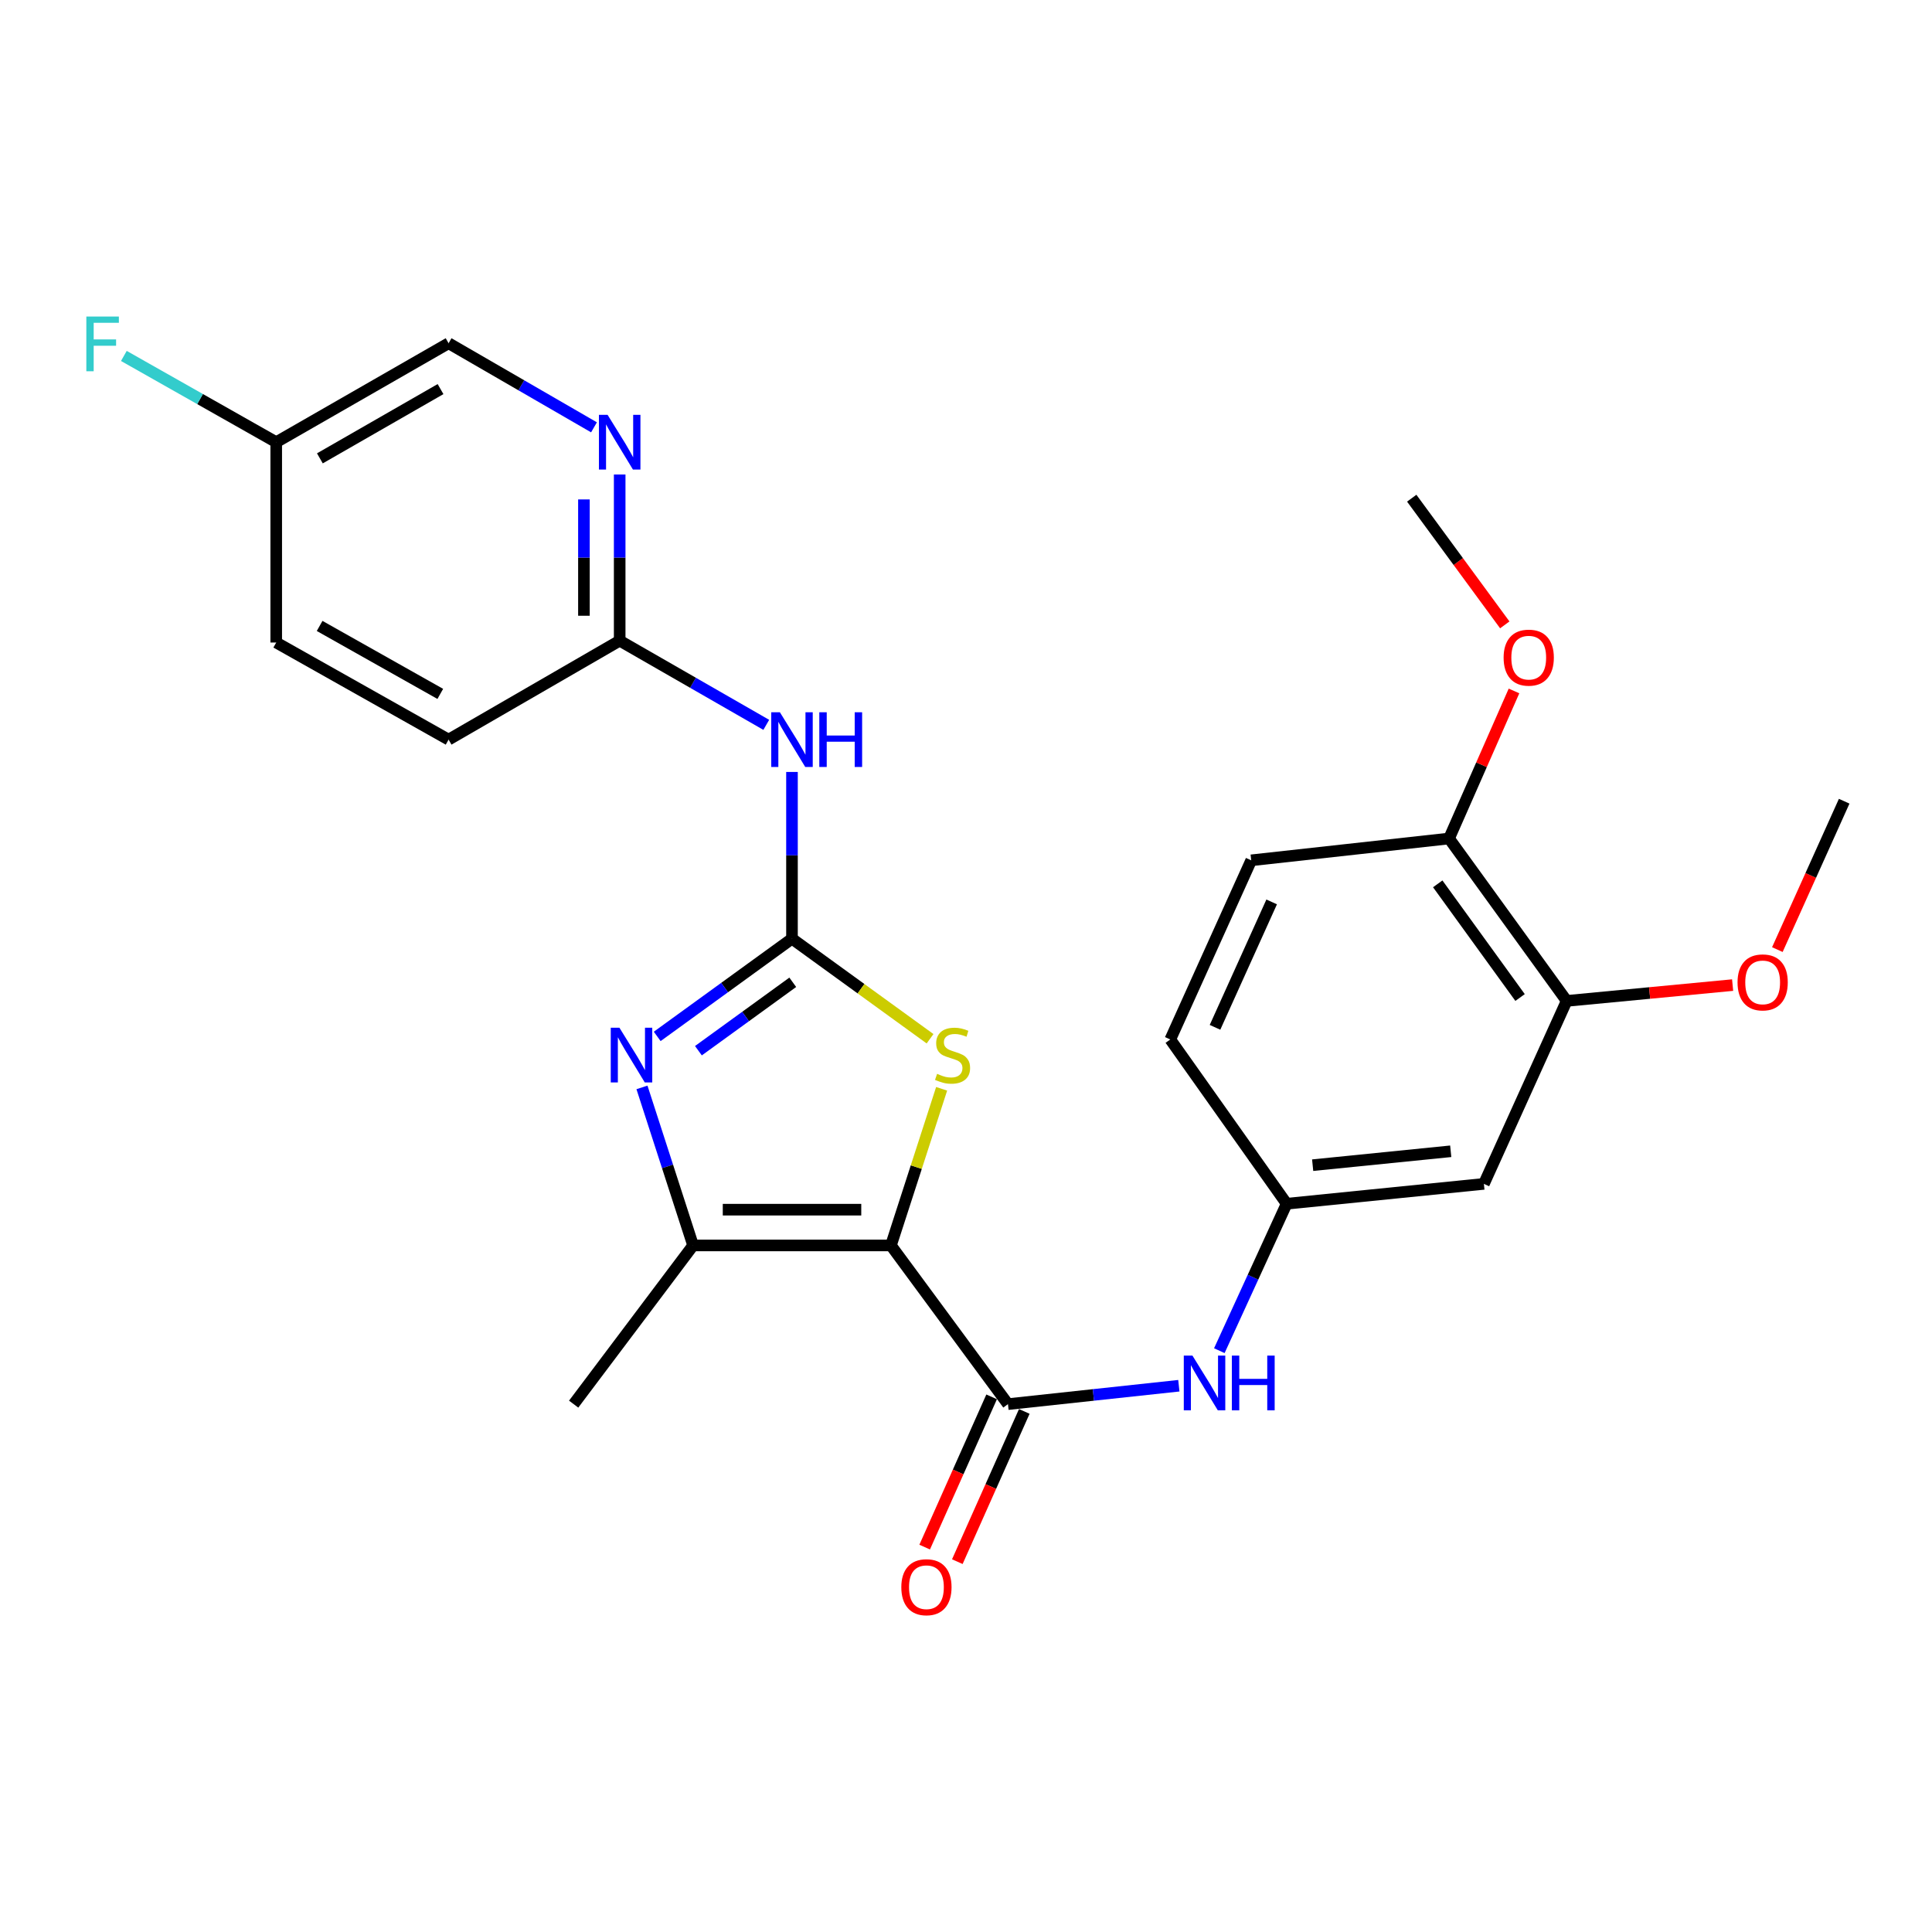 <?xml version='1.0' encoding='iso-8859-1'?>
<svg version='1.1' baseProfile='full'
              xmlns='http://www.w3.org/2000/svg'
                      xmlns:rdkit='http://www.rdkit.org/xml'
                      xmlns:xlink='http://www.w3.org/1999/xlink'
                  xml:space='preserve'
width='1000px' height='1000px' viewBox='0 0 1000 1000'>
<!-- END OF HEADER -->
<rect style='opacity:1.0;fill:#FFFFFF;stroke:none' width='1000' height='1000' x='0' y='0'> </rect>
<path class='bond-2' d='M 461.147,644.636 L 474.267,604.099' style='fill:none;fill-rule:evenodd;stroke:#000000;stroke-width:6px;stroke-linecap:butt;stroke-linejoin:miter;stroke-opacity:1' />
<path class='bond-2' d='M 474.267,604.099 L 487.387,563.563' style='fill:none;fill-rule:evenodd;stroke:#CCCC00;stroke-width:6px;stroke-linecap:butt;stroke-linejoin:miter;stroke-opacity:1' />
<path class='bond-3' d='M 461.147,644.636 L 358.749,644.636' style='fill:none;fill-rule:evenodd;stroke:#000000;stroke-width:6px;stroke-linecap:butt;stroke-linejoin:miter;stroke-opacity:1' />
<path class='bond-3' d='M 445.787,626.128 L 374.109,626.128' style='fill:none;fill-rule:evenodd;stroke:#000000;stroke-width:6px;stroke-linecap:butt;stroke-linejoin:miter;stroke-opacity:1' />
<path class='bond-4' d='M 461.147,644.636 L 521.718,726.778' style='fill:none;fill-rule:evenodd;stroke:#000000;stroke-width:6px;stroke-linecap:butt;stroke-linejoin:miter;stroke-opacity:1' />
<path class='bond-0' d='M 409.932,485.862 L 445.664,511.758' style='fill:none;fill-rule:evenodd;stroke:#000000;stroke-width:6px;stroke-linecap:butt;stroke-linejoin:miter;stroke-opacity:1' />
<path class='bond-0' d='M 445.664,511.758 L 481.395,537.653' style='fill:none;fill-rule:evenodd;stroke:#CCCC00;stroke-width:6px;stroke-linecap:butt;stroke-linejoin:miter;stroke-opacity:1' />
<path class='bond-5' d='M 409.932,485.862 L 409.932,442.712' style='fill:none;fill-rule:evenodd;stroke:#000000;stroke-width:6px;stroke-linecap:butt;stroke-linejoin:miter;stroke-opacity:1' />
<path class='bond-5' d='M 409.932,442.712 L 409.932,399.563' style='fill:none;fill-rule:evenodd;stroke:#0000FF;stroke-width:6px;stroke-linecap:butt;stroke-linejoin:miter;stroke-opacity:1' />
<path class='bond-26' d='M 409.932,485.862 L 375.051,511.154' style='fill:none;fill-rule:evenodd;stroke:#000000;stroke-width:6px;stroke-linecap:butt;stroke-linejoin:miter;stroke-opacity:1' />
<path class='bond-26' d='M 375.051,511.154 L 340.17,536.446' style='fill:none;fill-rule:evenodd;stroke:#0000FF;stroke-width:6px;stroke-linecap:butt;stroke-linejoin:miter;stroke-opacity:1' />
<path class='bond-26' d='M 410.332,508.433 L 385.915,526.137' style='fill:none;fill-rule:evenodd;stroke:#000000;stroke-width:6px;stroke-linecap:butt;stroke-linejoin:miter;stroke-opacity:1' />
<path class='bond-26' d='M 385.915,526.137 L 361.498,543.842' style='fill:none;fill-rule:evenodd;stroke:#0000FF;stroke-width:6px;stroke-linecap:butt;stroke-linejoin:miter;stroke-opacity:1' />
<path class='bond-1' d='M 332.284,562.843 L 345.517,603.739' style='fill:none;fill-rule:evenodd;stroke:#0000FF;stroke-width:6px;stroke-linecap:butt;stroke-linejoin:miter;stroke-opacity:1' />
<path class='bond-1' d='M 345.517,603.739 L 358.749,644.636' style='fill:none;fill-rule:evenodd;stroke:#000000;stroke-width:6px;stroke-linecap:butt;stroke-linejoin:miter;stroke-opacity:1' />
<path class='bond-20' d='M 358.749,644.636 L 296.924,726.778' style='fill:none;fill-rule:evenodd;stroke:#000000;stroke-width:6px;stroke-linecap:butt;stroke-linejoin:miter;stroke-opacity:1' />
<path class='bond-6' d='M 521.718,726.778 L 565.943,722.014' style='fill:none;fill-rule:evenodd;stroke:#000000;stroke-width:6px;stroke-linecap:butt;stroke-linejoin:miter;stroke-opacity:1' />
<path class='bond-6' d='M 565.943,722.014 L 610.169,717.25' style='fill:none;fill-rule:evenodd;stroke:#0000FF;stroke-width:6px;stroke-linecap:butt;stroke-linejoin:miter;stroke-opacity:1' />
<path class='bond-12' d='M 513.265,723.011 L 495.936,761.893' style='fill:none;fill-rule:evenodd;stroke:#000000;stroke-width:6px;stroke-linecap:butt;stroke-linejoin:miter;stroke-opacity:1' />
<path class='bond-12' d='M 495.936,761.893 L 478.606,800.775' style='fill:none;fill-rule:evenodd;stroke:#FF0000;stroke-width:6px;stroke-linecap:butt;stroke-linejoin:miter;stroke-opacity:1' />
<path class='bond-12' d='M 530.17,730.545 L 512.84,769.427' style='fill:none;fill-rule:evenodd;stroke:#000000;stroke-width:6px;stroke-linecap:butt;stroke-linejoin:miter;stroke-opacity:1' />
<path class='bond-12' d='M 512.84,769.427 L 495.51,808.31' style='fill:none;fill-rule:evenodd;stroke:#FF0000;stroke-width:6px;stroke-linecap:butt;stroke-linejoin:miter;stroke-opacity:1' />
<path class='bond-7' d='M 396.621,375.183 L 358.684,353.398' style='fill:none;fill-rule:evenodd;stroke:#0000FF;stroke-width:6px;stroke-linecap:butt;stroke-linejoin:miter;stroke-opacity:1' />
<path class='bond-7' d='M 358.684,353.398 L 320.747,331.613' style='fill:none;fill-rule:evenodd;stroke:#000000;stroke-width:6px;stroke-linecap:butt;stroke-linejoin:miter;stroke-opacity:1' />
<path class='bond-11' d='M 631.125,699.106 L 648.549,661.08' style='fill:none;fill-rule:evenodd;stroke:#0000FF;stroke-width:6px;stroke-linecap:butt;stroke-linejoin:miter;stroke-opacity:1' />
<path class='bond-11' d='M 648.549,661.08 L 665.973,623.054' style='fill:none;fill-rule:evenodd;stroke:#000000;stroke-width:6px;stroke-linecap:butt;stroke-linejoin:miter;stroke-opacity:1' />
<path class='bond-8' d='M 320.747,331.613 L 320.747,288.608' style='fill:none;fill-rule:evenodd;stroke:#000000;stroke-width:6px;stroke-linecap:butt;stroke-linejoin:miter;stroke-opacity:1' />
<path class='bond-8' d='M 320.747,288.608 L 320.747,245.604' style='fill:none;fill-rule:evenodd;stroke:#0000FF;stroke-width:6px;stroke-linecap:butt;stroke-linejoin:miter;stroke-opacity:1' />
<path class='bond-8' d='M 302.24,318.711 L 302.24,288.608' style='fill:none;fill-rule:evenodd;stroke:#000000;stroke-width:6px;stroke-linecap:butt;stroke-linejoin:miter;stroke-opacity:1' />
<path class='bond-8' d='M 302.24,288.608 L 302.24,258.505' style='fill:none;fill-rule:evenodd;stroke:#0000FF;stroke-width:6px;stroke-linecap:butt;stroke-linejoin:miter;stroke-opacity:1' />
<path class='bond-18' d='M 320.747,331.613 L 232.189,382.827' style='fill:none;fill-rule:evenodd;stroke:#000000;stroke-width:6px;stroke-linecap:butt;stroke-linejoin:miter;stroke-opacity:1' />
<path class='bond-15' d='M 307.45,221.186 L 269.819,199.424' style='fill:none;fill-rule:evenodd;stroke:#0000FF;stroke-width:6px;stroke-linecap:butt;stroke-linejoin:miter;stroke-opacity:1' />
<path class='bond-15' d='M 269.819,199.424 L 232.189,177.661' style='fill:none;fill-rule:evenodd;stroke:#000000;stroke-width:6px;stroke-linecap:butt;stroke-linejoin:miter;stroke-opacity:1' />
<path class='bond-9' d='M 768.062,612.772 L 665.973,623.054' style='fill:none;fill-rule:evenodd;stroke:#000000;stroke-width:6px;stroke-linecap:butt;stroke-linejoin:miter;stroke-opacity:1' />
<path class='bond-9' d='M 750.894,595.9 L 679.432,603.097' style='fill:none;fill-rule:evenodd;stroke:#000000;stroke-width:6px;stroke-linecap:butt;stroke-linejoin:miter;stroke-opacity:1' />
<path class='bond-10' d='M 768.062,612.772 L 810.907,518.065' style='fill:none;fill-rule:evenodd;stroke:#000000;stroke-width:6px;stroke-linecap:butt;stroke-linejoin:miter;stroke-opacity:1' />
<path class='bond-19' d='M 810.907,518.065 L 853.854,513.973' style='fill:none;fill-rule:evenodd;stroke:#000000;stroke-width:6px;stroke-linecap:butt;stroke-linejoin:miter;stroke-opacity:1' />
<path class='bond-19' d='M 853.854,513.973 L 896.801,509.881' style='fill:none;fill-rule:evenodd;stroke:#FF0000;stroke-width:6px;stroke-linecap:butt;stroke-linejoin:miter;stroke-opacity:1' />
<path class='bond-27' d='M 810.907,518.065 L 750.028,434.01' style='fill:none;fill-rule:evenodd;stroke:#000000;stroke-width:6px;stroke-linecap:butt;stroke-linejoin:miter;stroke-opacity:1' />
<path class='bond-27' d='M 786.786,516.313 L 744.171,457.475' style='fill:none;fill-rule:evenodd;stroke:#000000;stroke-width:6px;stroke-linecap:butt;stroke-linejoin:miter;stroke-opacity:1' />
<path class='bond-16' d='M 665.973,623.054 L 605.741,538.033' style='fill:none;fill-rule:evenodd;stroke:#000000;stroke-width:6px;stroke-linecap:butt;stroke-linejoin:miter;stroke-opacity:1' />
<path class='bond-13' d='M 750.028,434.01 L 647.63,445.3' style='fill:none;fill-rule:evenodd;stroke:#000000;stroke-width:6px;stroke-linecap:butt;stroke-linejoin:miter;stroke-opacity:1' />
<path class='bond-23' d='M 750.028,434.01 L 766.837,395.82' style='fill:none;fill-rule:evenodd;stroke:#000000;stroke-width:6px;stroke-linecap:butt;stroke-linejoin:miter;stroke-opacity:1' />
<path class='bond-23' d='M 766.837,395.82 L 783.646,357.631' style='fill:none;fill-rule:evenodd;stroke:#FF0000;stroke-width:6px;stroke-linecap:butt;stroke-linejoin:miter;stroke-opacity:1' />
<path class='bond-14' d='M 647.63,445.3 L 605.741,538.033' style='fill:none;fill-rule:evenodd;stroke:#000000;stroke-width:6px;stroke-linecap:butt;stroke-linejoin:miter;stroke-opacity:1' />
<path class='bond-14' d='M 658.213,466.829 L 628.891,531.742' style='fill:none;fill-rule:evenodd;stroke:#000000;stroke-width:6px;stroke-linecap:butt;stroke-linejoin:miter;stroke-opacity:1' />
<path class='bond-28' d='M 232.189,177.661 L 142.973,228.876' style='fill:none;fill-rule:evenodd;stroke:#000000;stroke-width:6px;stroke-linecap:butt;stroke-linejoin:miter;stroke-opacity:1' />
<path class='bond-28' d='M 228.02,201.394 L 165.569,237.244' style='fill:none;fill-rule:evenodd;stroke:#000000;stroke-width:6px;stroke-linecap:butt;stroke-linejoin:miter;stroke-opacity:1' />
<path class='bond-17' d='M 142.973,228.876 L 142.973,332.569' style='fill:none;fill-rule:evenodd;stroke:#000000;stroke-width:6px;stroke-linecap:butt;stroke-linejoin:miter;stroke-opacity:1' />
<path class='bond-21' d='M 142.973,228.876 L 103.541,206.552' style='fill:none;fill-rule:evenodd;stroke:#000000;stroke-width:6px;stroke-linecap:butt;stroke-linejoin:miter;stroke-opacity:1' />
<path class='bond-21' d='M 103.541,206.552 L 64.11,184.229' style='fill:none;fill-rule:evenodd;stroke:#33CCCC;stroke-width:6px;stroke-linecap:butt;stroke-linejoin:miter;stroke-opacity:1' />
<path class='bond-22' d='M 232.189,382.827 L 142.973,332.569' style='fill:none;fill-rule:evenodd;stroke:#000000;stroke-width:6px;stroke-linecap:butt;stroke-linejoin:miter;stroke-opacity:1' />
<path class='bond-22' d='M 227.89,359.163 L 165.439,323.983' style='fill:none;fill-rule:evenodd;stroke:#000000;stroke-width:6px;stroke-linecap:butt;stroke-linejoin:miter;stroke-opacity:1' />
<path class='bond-24' d='M 919.955,491.511 L 937.25,453.111' style='fill:none;fill-rule:evenodd;stroke:#FF0000;stroke-width:6px;stroke-linecap:butt;stroke-linejoin:miter;stroke-opacity:1' />
<path class='bond-24' d='M 937.25,453.111 L 954.545,414.711' style='fill:none;fill-rule:evenodd;stroke:#000000;stroke-width:6px;stroke-linecap:butt;stroke-linejoin:miter;stroke-opacity:1' />
<path class='bond-25' d='M 778.872,323.434 L 754.79,290.647' style='fill:none;fill-rule:evenodd;stroke:#FF0000;stroke-width:6px;stroke-linecap:butt;stroke-linejoin:miter;stroke-opacity:1' />
<path class='bond-25' d='M 754.79,290.647 L 730.708,257.86' style='fill:none;fill-rule:evenodd;stroke:#000000;stroke-width:6px;stroke-linecap:butt;stroke-linejoin:miter;stroke-opacity:1' />
<path  class='atom-2' d='M 320.605 531.934
L 329.885 546.934
Q 330.805 548.414, 332.285 551.094
Q 333.765 553.774, 333.845 553.934
L 333.845 531.934
L 337.605 531.934
L 337.605 560.254
L 333.725 560.254
L 323.765 543.854
Q 322.605 541.934, 321.365 539.734
Q 320.165 537.534, 319.805 536.854
L 319.805 560.254
L 316.125 560.254
L 316.125 531.934
L 320.605 531.934
' fill='#0000FF'/>
<path  class='atom-3' d='M 485.041 555.814
Q 485.361 555.934, 486.681 556.494
Q 488.001 557.054, 489.441 557.414
Q 490.921 557.734, 492.361 557.734
Q 495.041 557.734, 496.601 556.454
Q 498.161 555.134, 498.161 552.854
Q 498.161 551.294, 497.361 550.334
Q 496.601 549.374, 495.401 548.854
Q 494.201 548.334, 492.201 547.734
Q 489.681 546.974, 488.161 546.254
Q 486.681 545.534, 485.601 544.014
Q 484.561 542.494, 484.561 539.934
Q 484.561 536.374, 486.961 534.174
Q 489.401 531.974, 494.201 531.974
Q 497.481 531.974, 501.201 533.534
L 500.281 536.614
Q 496.881 535.214, 494.321 535.214
Q 491.561 535.214, 490.041 536.374
Q 488.521 537.494, 488.561 539.454
Q 488.561 540.974, 489.321 541.894
Q 490.121 542.814, 491.241 543.334
Q 492.401 543.854, 494.321 544.454
Q 496.881 545.254, 498.401 546.054
Q 499.921 546.854, 501.001 548.494
Q 502.121 550.094, 502.121 552.854
Q 502.121 556.774, 499.481 558.894
Q 496.881 560.974, 492.521 560.974
Q 490.001 560.974, 488.081 560.414
Q 486.201 559.894, 483.961 558.974
L 485.041 555.814
' fill='#CCCC00'/>
<path  class='atom-6' d='M 403.672 368.667
L 412.952 383.667
Q 413.872 385.147, 415.352 387.827
Q 416.832 390.507, 416.912 390.667
L 416.912 368.667
L 420.672 368.667
L 420.672 396.987
L 416.792 396.987
L 406.832 380.587
Q 405.672 378.667, 404.432 376.467
Q 403.232 374.267, 402.872 373.587
L 402.872 396.987
L 399.192 396.987
L 399.192 368.667
L 403.672 368.667
' fill='#0000FF'/>
<path  class='atom-6' d='M 424.072 368.667
L 427.912 368.667
L 427.912 380.707
L 442.392 380.707
L 442.392 368.667
L 446.232 368.667
L 446.232 396.987
L 442.392 396.987
L 442.392 383.907
L 427.912 383.907
L 427.912 396.987
L 424.072 396.987
L 424.072 368.667
' fill='#0000FF'/>
<path  class='atom-7' d='M 617.207 701.657
L 626.487 716.657
Q 627.407 718.137, 628.887 720.817
Q 630.367 723.497, 630.447 723.657
L 630.447 701.657
L 634.207 701.657
L 634.207 729.977
L 630.327 729.977
L 620.367 713.577
Q 619.207 711.657, 617.967 709.457
Q 616.767 707.257, 616.407 706.577
L 616.407 729.977
L 612.727 729.977
L 612.727 701.657
L 617.207 701.657
' fill='#0000FF'/>
<path  class='atom-7' d='M 637.607 701.657
L 641.447 701.657
L 641.447 713.697
L 655.927 713.697
L 655.927 701.657
L 659.767 701.657
L 659.767 729.977
L 655.927 729.977
L 655.927 716.897
L 641.447 716.897
L 641.447 729.977
L 637.607 729.977
L 637.607 701.657
' fill='#0000FF'/>
<path  class='atom-9' d='M 314.487 214.716
L 323.767 229.716
Q 324.687 231.196, 326.167 233.876
Q 327.647 236.556, 327.727 236.716
L 327.727 214.716
L 331.487 214.716
L 331.487 243.036
L 327.607 243.036
L 317.647 226.636
Q 316.487 224.716, 315.247 222.516
Q 314.047 220.316, 313.687 219.636
L 313.687 243.036
L 310.007 243.036
L 310.007 214.716
L 314.487 214.716
' fill='#0000FF'/>
<path  class='atom-13' d='M 466.521 821.534
Q 466.521 814.734, 469.881 810.934
Q 473.241 807.134, 479.521 807.134
Q 485.801 807.134, 489.161 810.934
Q 492.521 814.734, 492.521 821.534
Q 492.521 828.414, 489.121 832.334
Q 485.721 836.214, 479.521 836.214
Q 473.281 836.214, 469.881 832.334
Q 466.521 828.454, 466.521 821.534
M 479.521 833.014
Q 483.841 833.014, 486.161 830.134
Q 488.521 827.214, 488.521 821.534
Q 488.521 815.974, 486.161 813.174
Q 483.841 810.334, 479.521 810.334
Q 475.201 810.334, 472.841 813.134
Q 470.521 815.934, 470.521 821.534
Q 470.521 827.254, 472.841 830.134
Q 475.201 833.014, 479.521 833.014
' fill='#FF0000'/>
<path  class='atom-20' d='M 899.348 508.48
Q 899.348 501.68, 902.708 497.88
Q 906.068 494.08, 912.348 494.08
Q 918.628 494.08, 921.988 497.88
Q 925.348 501.68, 925.348 508.48
Q 925.348 515.36, 921.948 519.28
Q 918.548 523.16, 912.348 523.16
Q 906.108 523.16, 902.708 519.28
Q 899.348 515.4, 899.348 508.48
M 912.348 519.96
Q 916.668 519.96, 918.988 517.08
Q 921.348 514.16, 921.348 508.48
Q 921.348 502.92, 918.988 500.12
Q 916.668 497.28, 912.348 497.28
Q 908.028 497.28, 905.668 500.08
Q 903.348 502.88, 903.348 508.48
Q 903.348 514.2, 905.668 517.08
Q 908.028 519.96, 912.348 519.96
' fill='#FF0000'/>
<path  class='atom-22' d='M 44.689 163.841
L 61.529 163.841
L 61.529 167.081
L 48.489 167.081
L 48.489 175.681
L 60.089 175.681
L 60.089 178.961
L 48.489 178.961
L 48.489 192.161
L 44.689 192.161
L 44.689 163.841
' fill='#33CCCC'/>
<path  class='atom-24' d='M 778.268 340.391
Q 778.268 333.591, 781.628 329.791
Q 784.988 325.991, 791.268 325.991
Q 797.548 325.991, 800.908 329.791
Q 804.268 333.591, 804.268 340.391
Q 804.268 347.271, 800.868 351.191
Q 797.468 355.071, 791.268 355.071
Q 785.028 355.071, 781.628 351.191
Q 778.268 347.311, 778.268 340.391
M 791.268 351.871
Q 795.588 351.871, 797.908 348.991
Q 800.268 346.071, 800.268 340.391
Q 800.268 334.831, 797.908 332.031
Q 795.588 329.191, 791.268 329.191
Q 786.948 329.191, 784.588 331.991
Q 782.268 334.791, 782.268 340.391
Q 782.268 346.111, 784.588 348.991
Q 786.948 351.871, 791.268 351.871
' fill='#FF0000'/>
</svg>
